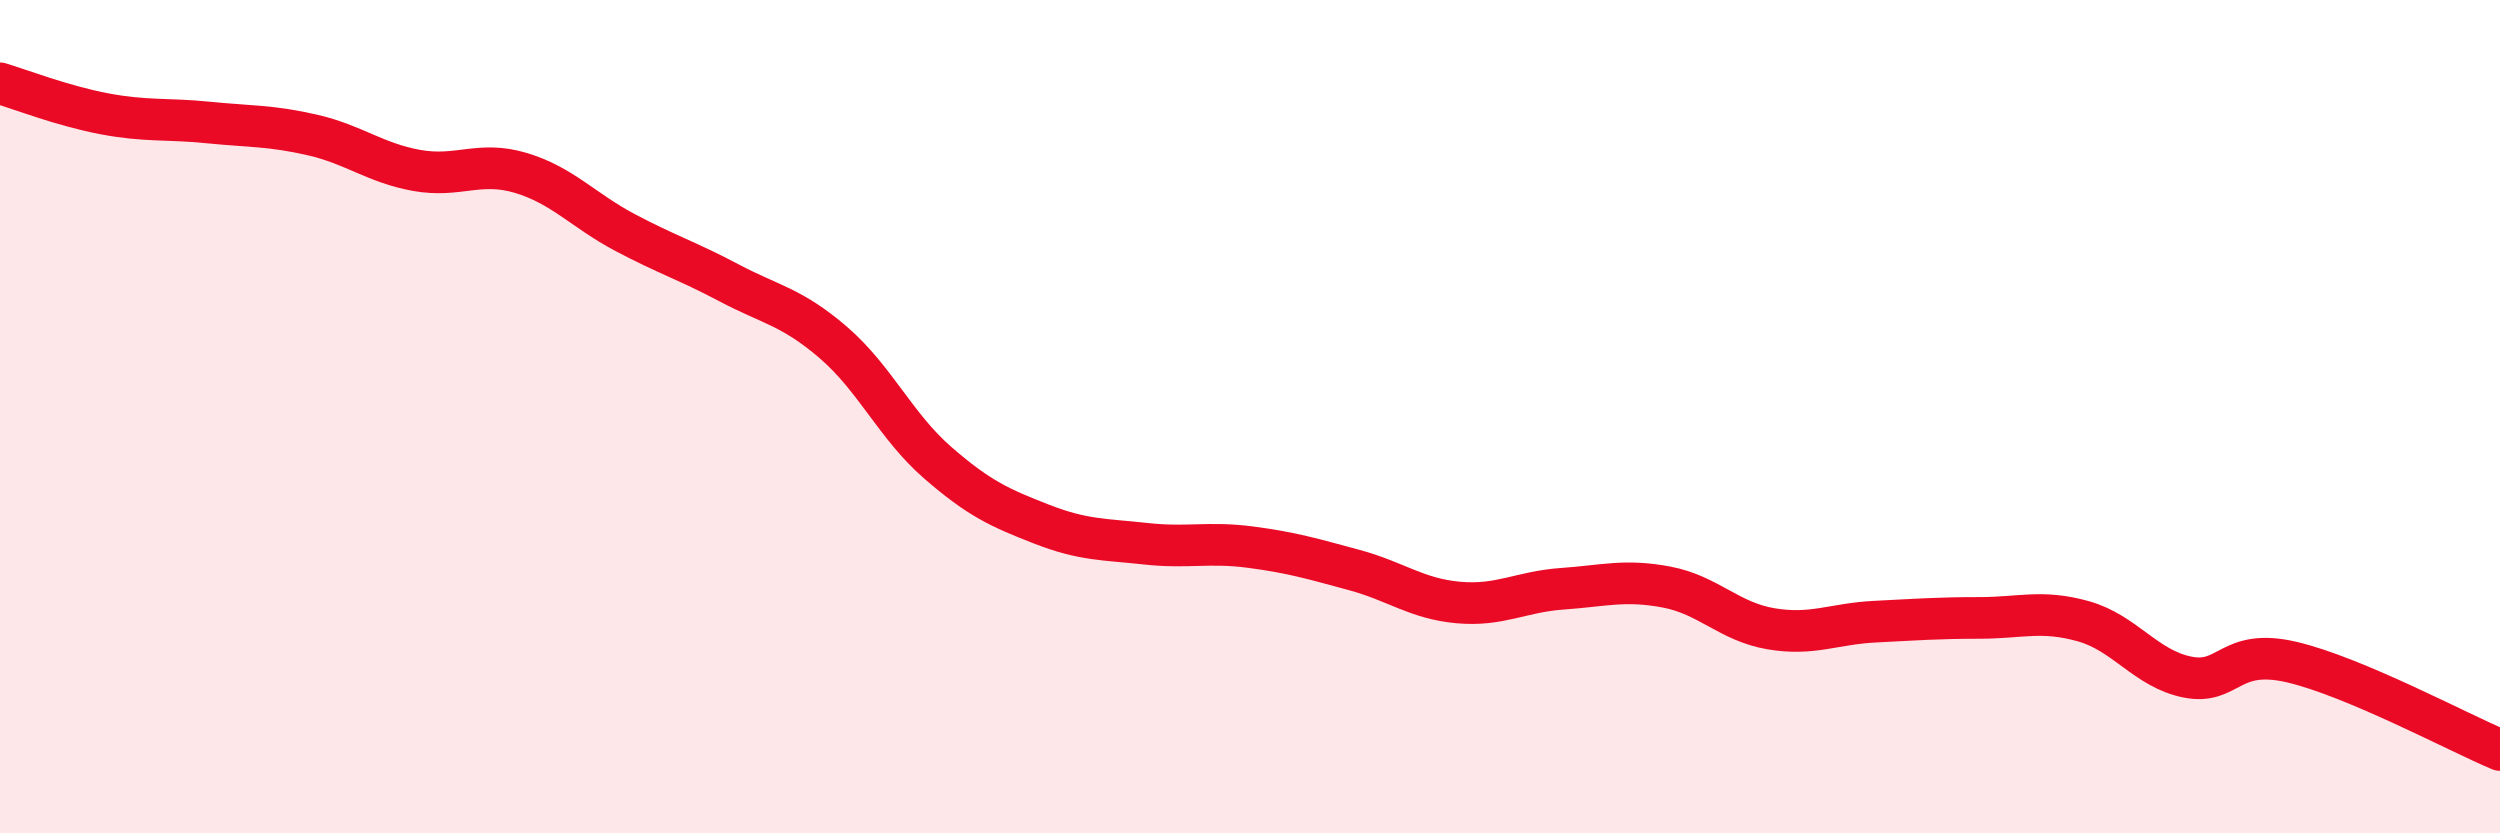 
    <svg width="60" height="20" viewBox="0 0 60 20" xmlns="http://www.w3.org/2000/svg">
      <path
        d="M 0,2 C 0.5,2.15 1.5,2.54 2.5,2.73 C 3.5,2.92 4,2.84 5,2.94 C 6,3.04 6.5,3.01 7.5,3.24 C 8.5,3.47 9,3.91 10,4.09 C 11,4.27 11.5,3.85 12.5,4.15 C 13.5,4.45 14,5.05 15,5.58 C 16,6.11 16.5,6.26 17.5,6.79 C 18.5,7.32 19,7.36 20,8.22 C 21,9.08 21.5,10.23 22.5,11.1 C 23.5,11.97 24,12.19 25,12.58 C 26,12.97 26.5,12.94 27.5,13.05 C 28.5,13.16 29,13 30,13.13 C 31,13.26 31.5,13.41 32.5,13.68 C 33.5,13.95 34,14.37 35,14.46 C 36,14.55 36.5,14.2 37.5,14.13 C 38.5,14.06 39,13.9 40,14.09 C 41,14.28 41.5,14.92 42.5,15.09 C 43.5,15.26 44,14.97 45,14.92 C 46,14.87 46.5,14.83 47.5,14.83 C 48.5,14.83 49,14.63 50,14.91 C 51,15.19 51.5,16.05 52.5,16.25 C 53.5,16.45 53.5,15.54 55,15.89 C 56.5,16.24 59,17.58 60,18L60 20L0 20Z"
        fill="#EB0A25"
        opacity="0.1"
        stroke-linecap="round"
        stroke-linejoin="round"
      />
      <path
        d="M 0,2 C 0.5,2.15 1.5,2.54 2.5,2.73 C 3.5,2.92 4,2.84 5,2.94 C 6,3.04 6.5,3.01 7.5,3.24 C 8.5,3.47 9,3.91 10,4.09 C 11,4.27 11.5,3.85 12.5,4.15 C 13.5,4.45 14,5.05 15,5.58 C 16,6.11 16.5,6.26 17.5,6.79 C 18.5,7.32 19,7.36 20,8.22 C 21,9.08 21.5,10.23 22.5,11.1 C 23.5,11.97 24,12.19 25,12.58 C 26,12.97 26.5,12.94 27.5,13.05 C 28.5,13.16 29,13 30,13.13 C 31,13.26 31.5,13.41 32.5,13.68 C 33.5,13.95 34,14.37 35,14.46 C 36,14.55 36.5,14.2 37.5,14.13 C 38.5,14.06 39,13.9 40,14.09 C 41,14.28 41.5,14.92 42.5,15.09 C 43.5,15.26 44,14.97 45,14.92 C 46,14.87 46.5,14.83 47.5,14.83 C 48.5,14.83 49,14.63 50,14.91 C 51,15.19 51.5,16.05 52.5,16.25 C 53.5,16.45 53.5,15.54 55,15.89 C 56.5,16.24 59,17.58 60,18"
        stroke="#EB0A25"
        stroke-width="1"
        fill="none"
        stroke-linecap="round"
        stroke-linejoin="round"
      />
    </svg>
  